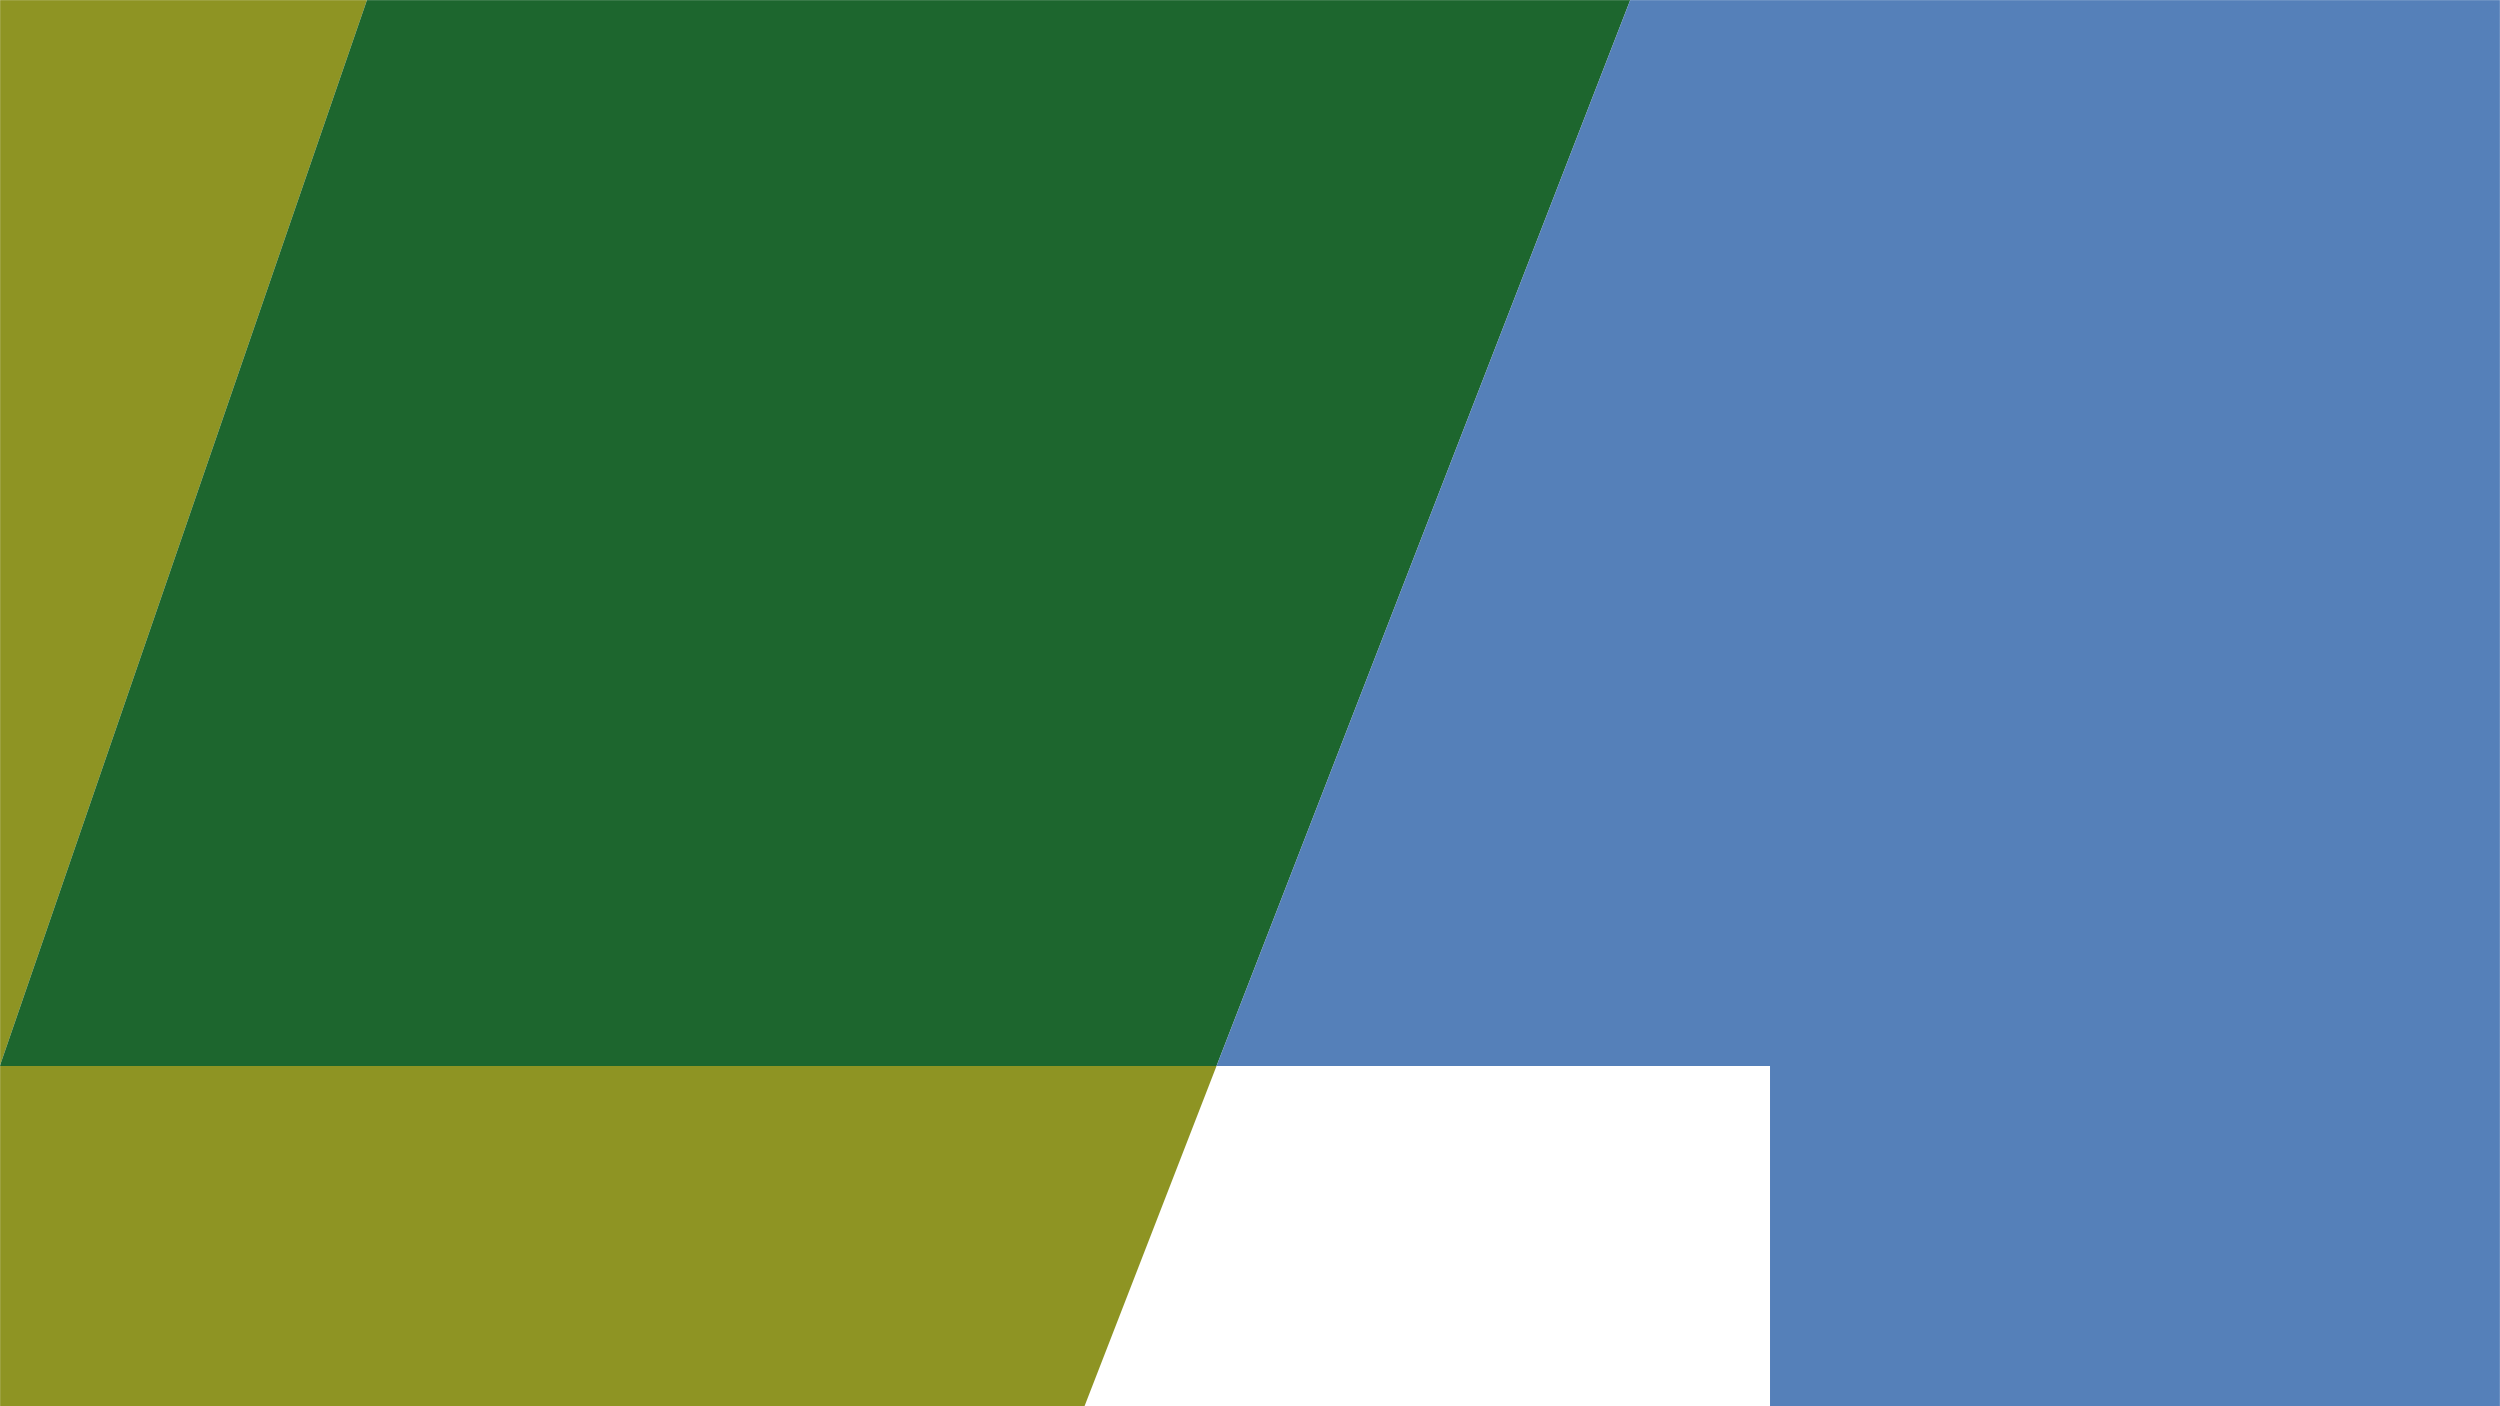 <svg width="1920" height="1080" viewBox="0 0 1920 1080" fill="none" xmlns="http://www.w3.org/2000/svg">
<g clip-path="url(#clip0_564_22872)">
<mask id="mask0_564_22872" style="mask-type:luminance" maskUnits="userSpaceOnUse" x="0" y="0" width="1920" height="1080">
<path d="M1920 0H0V1080H1920V0Z" fill="white"/>
</mask>
<g mask="url(#mask0_564_22872)">
<path d="M-3470.61 806.991V-481.289H-2321.12L-2132.63 84.641H-406.21L-210.62 -481.289H447.61L-0.14 818.671H934.29L-378.27 4201.19H-2153.47L-3470.61 806.991ZM-1706.18 1342.69L-1272.86 2614.71L-839.54 1342.69H-1706.18Z" fill="#8E9423"/>
<path d="M-0.141 818.671L447.609 -481.289H1438.84L934.289 818.671H-0.141Z" fill="#1D662E"/>
<path d="M934.289 818.671L1438.84 -481.289H2398.01L2903.93 822.111V4201.19H1359.37V818.671H934.289Z" fill="#5580B9"/>
</g>
</g>
<defs>
<clipPath id="clip0_564_22872">
<rect width="1920" height="1080" fill="white"/>
</clipPath>
</defs>
</svg>
